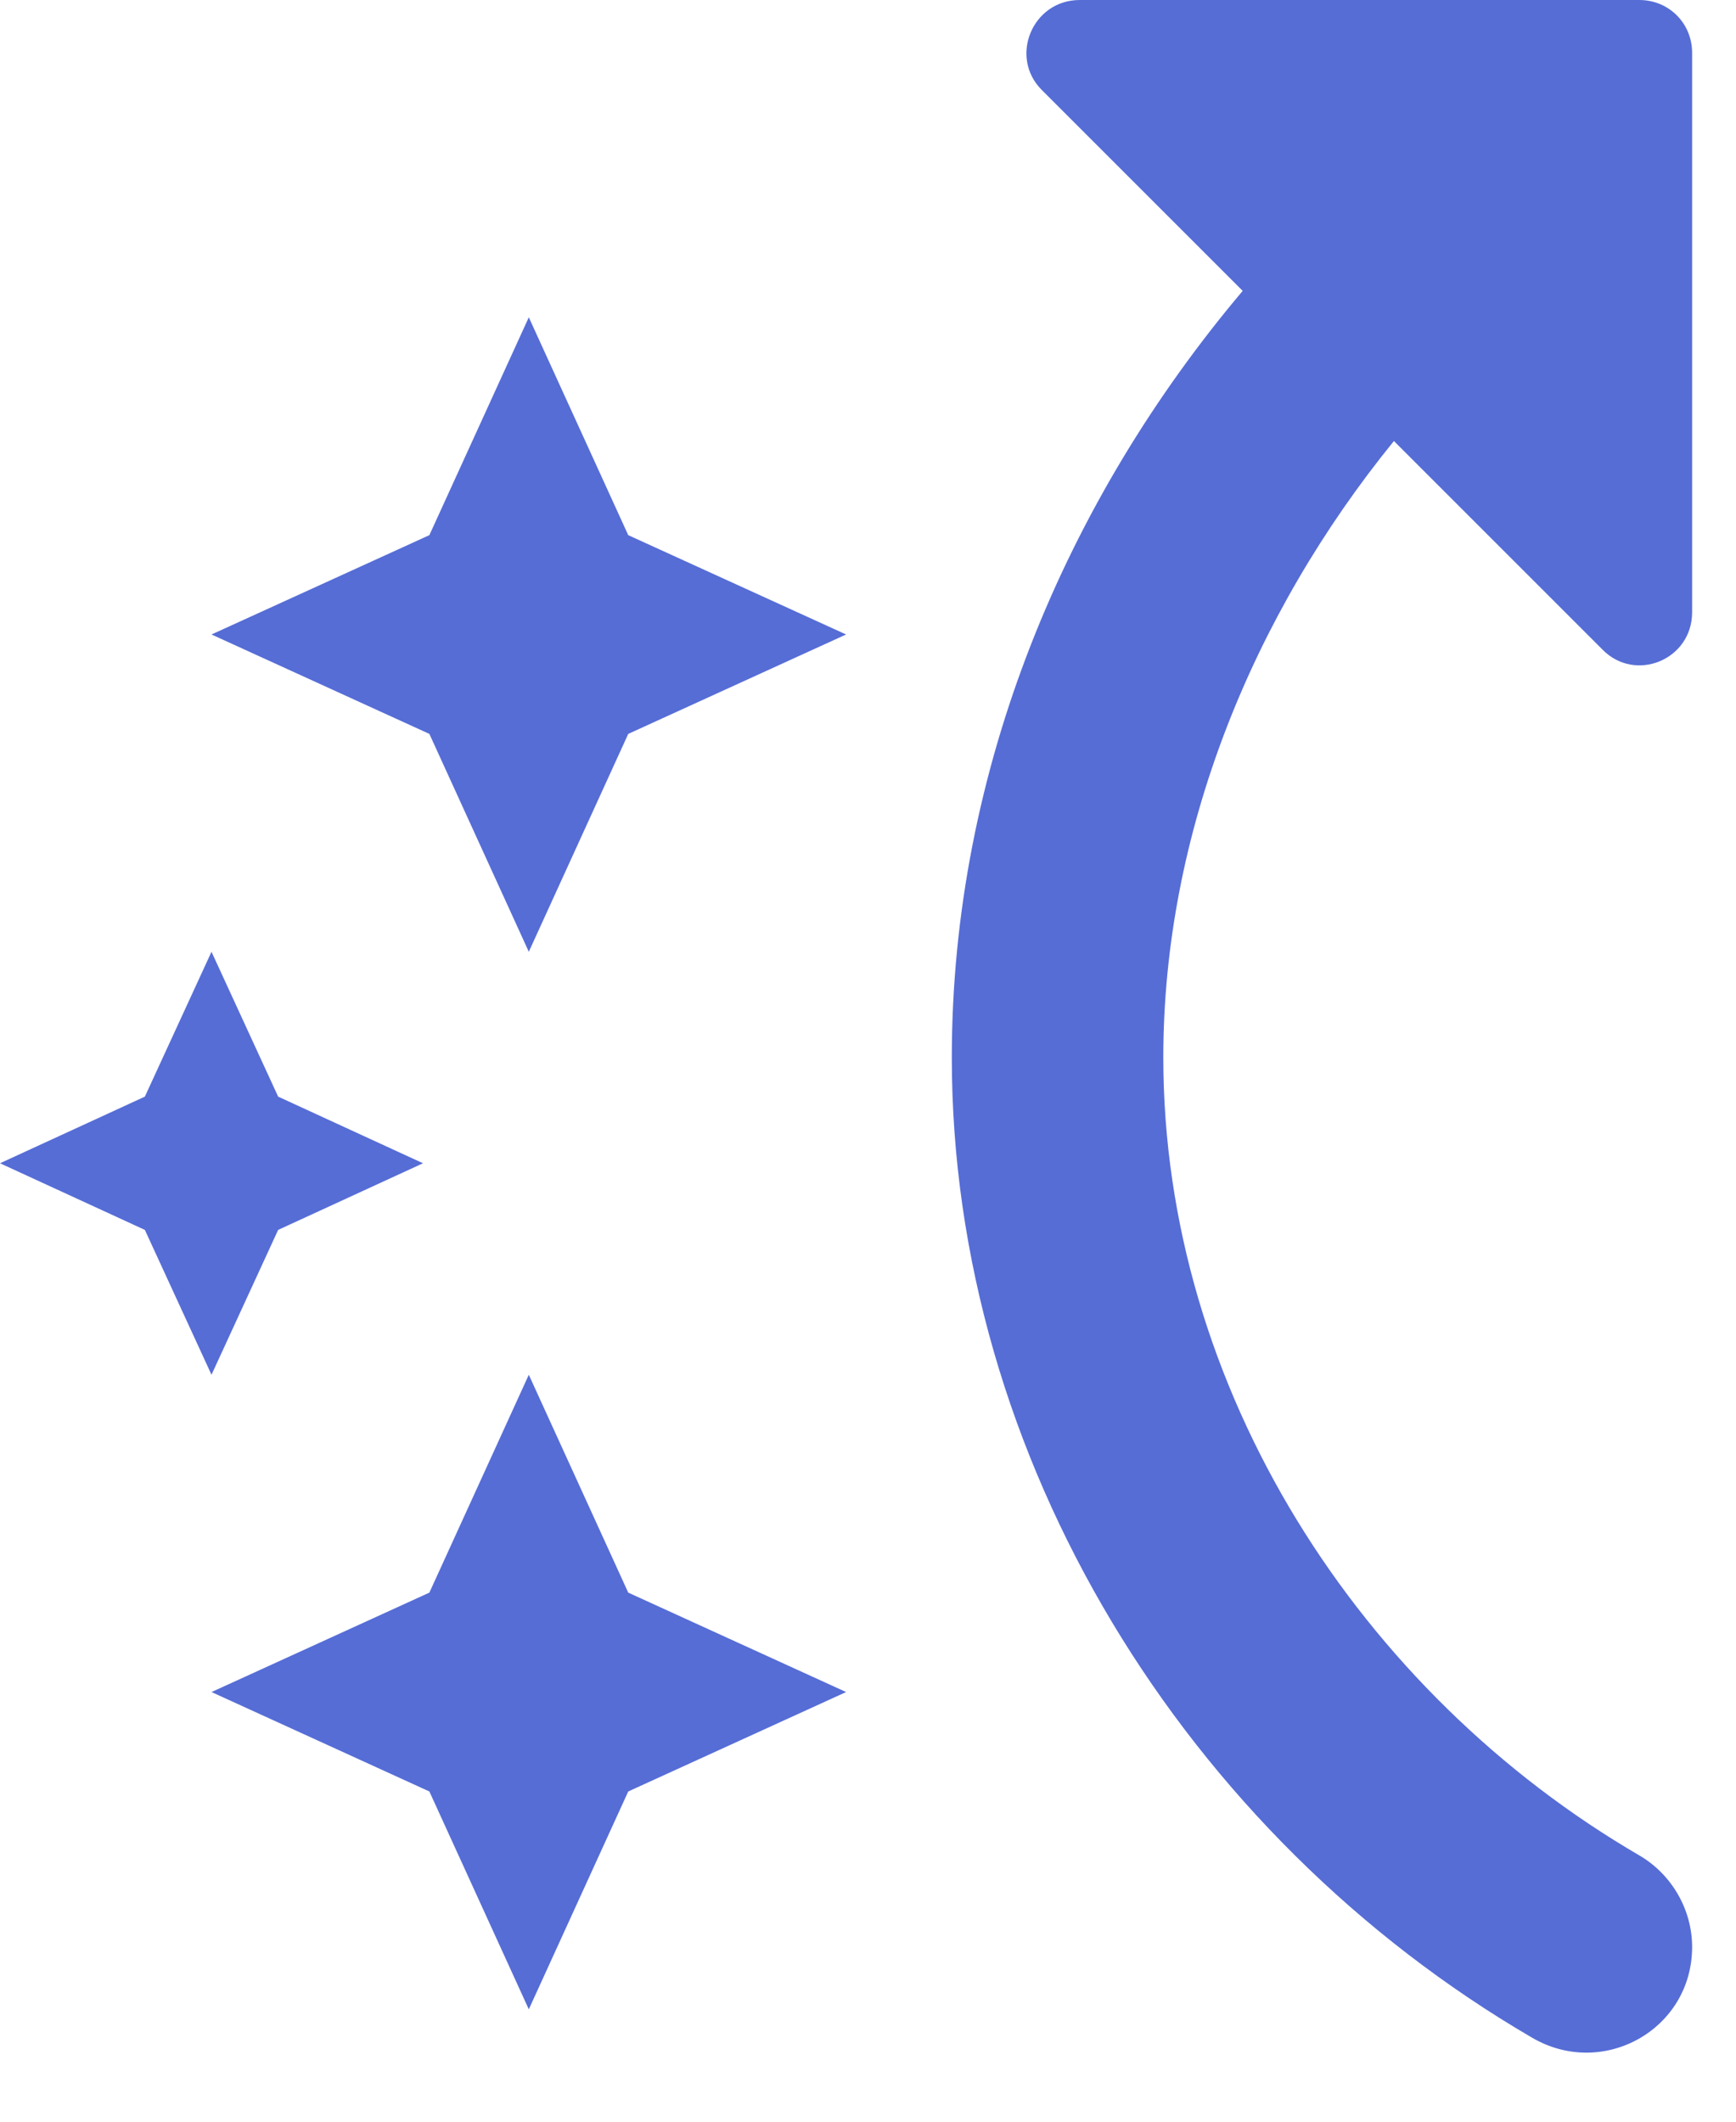<?xml version="1.0" encoding="utf-8"?>
<svg xmlns="http://www.w3.org/2000/svg" fill="none" height="100%" overflow="visible" preserveAspectRatio="none" style="display: block;" viewBox="0 0 18 22" width="100%">
<path d="M4.452 7.61L2.193 6.579L4.452 5.549L5.483 3.29L6.514 5.549L8.773 6.579L6.514 7.61L5.483 9.869L4.452 7.61ZM5.483 20.835L6.514 18.576L8.773 17.545L6.514 16.514L5.483 14.255L4.452 16.514L2.193 17.545L4.452 18.576L5.483 20.835ZM1.502 11.371L0 12.062L1.502 12.753L2.193 14.255L2.884 12.753L4.386 12.062L2.884 11.371L2.193 9.869L1.502 11.371ZM17.545 20.188C17.545 21.043 16.624 21.558 15.889 21.131C12.293 19.036 9.869 15.122 9.869 10.966C9.869 7.972 11.053 5.187 12.885 3.016L10.801 0.932C10.461 0.592 10.703 0 11.196 0H16.997C17.304 0 17.545 0.241 17.545 0.548V6.349C17.545 6.843 16.953 7.084 16.613 6.733L14.453 4.573C12.983 6.382 12.062 8.641 12.062 10.966C12.062 14.398 14.102 17.556 17.008 19.245C17.337 19.442 17.545 19.804 17.545 20.188Z" fill="#566DD6" id="Vector"/>
</svg>